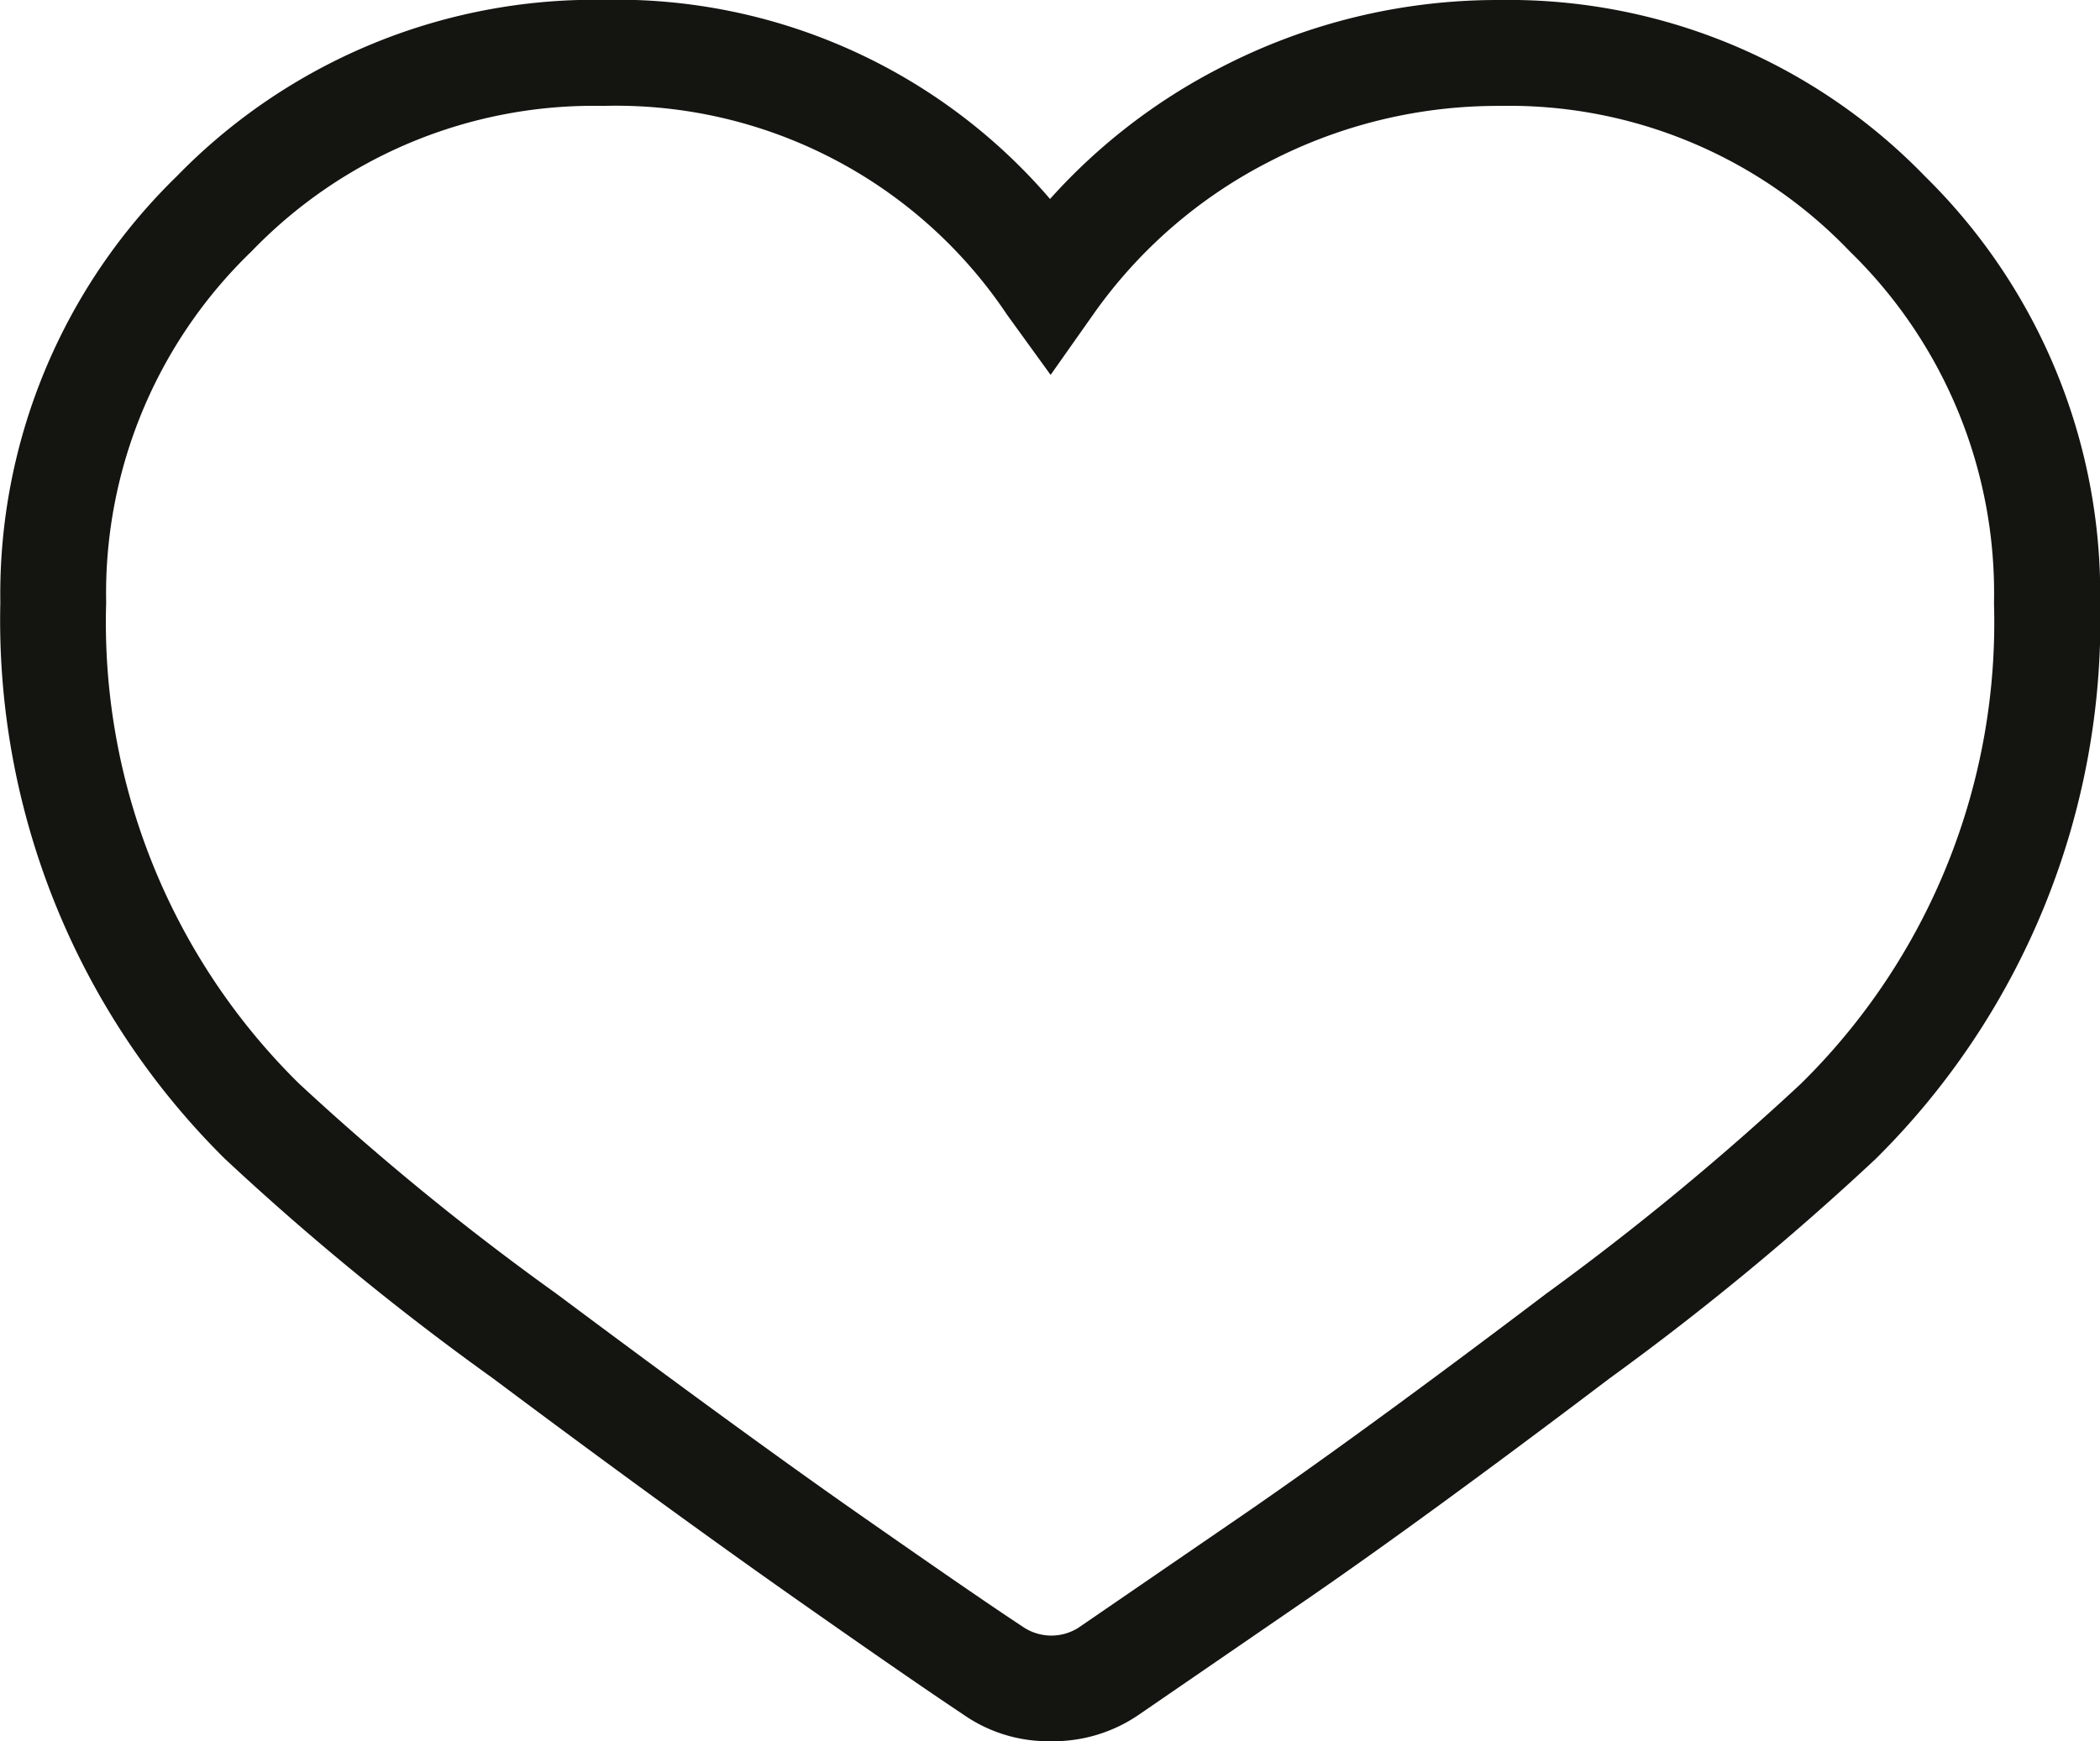 <svg id="Merkicon_passiv" data-name="Merkicon passiv" xmlns="http://www.w3.org/2000/svg" width="25.695" height="21.309" viewBox="0 0 25.695 21.309">
  <path id="Pfad_6" data-name="Pfad 6" d="M0,0A1.813,1.813,0,0,1-1.063-.328c-.411-.273-1.091-.742-2.028-1.4S-5.292-3.3-6.818-4.442A32.761,32.761,0,0,1-10.1-7.131a9.272,9.272,0,0,1-2.744-6.8,7.137,7.137,0,0,1,2.159-5.221,7.136,7.136,0,0,1,5.22-2.159A6.987,6.987,0,0,1,0-18.874a7.213,7.213,0,0,1,2.092-1.611A7.368,7.368,0,0,1,5.5-21.309a7.093,7.093,0,0,1,5.208,2.16,7.167,7.167,0,0,1,2.141,5.22,9.272,9.272,0,0,1-2.744,6.8A33.982,33.982,0,0,1,6.851-4.444C5.332-3.294,4.07-2.373,3.1-1.707L1.086-.324A1.851,1.851,0,0,1,0,0M-5.469-20.013a5.81,5.81,0,0,0-4.3,1.779,5.808,5.808,0,0,0-1.78,4.3A7.917,7.917,0,0,0-9.188-8.047,32.264,32.264,0,0,0-6.043-5.479c1.516,1.132,2.758,2.038,3.694,2.692S-.751-1.676-.332-1.4a.619.619,0,0,0,.681.01L2.367-2.774c.953-.655,2.2-1.564,3.7-2.7a33.458,33.458,0,0,0,3.118-2.57,7.917,7.917,0,0,0,2.365-5.882,5.835,5.835,0,0,0-1.765-4.307A5.767,5.767,0,0,0,5.5-20.013a6.071,6.071,0,0,0-2.813.68A5.927,5.927,0,0,0,.53-17.463l-.523.742-.532-.735a5.755,5.755,0,0,0-4.944-2.557" transform="translate(12.848 21.309)" fill="#141411"/>
</svg>
